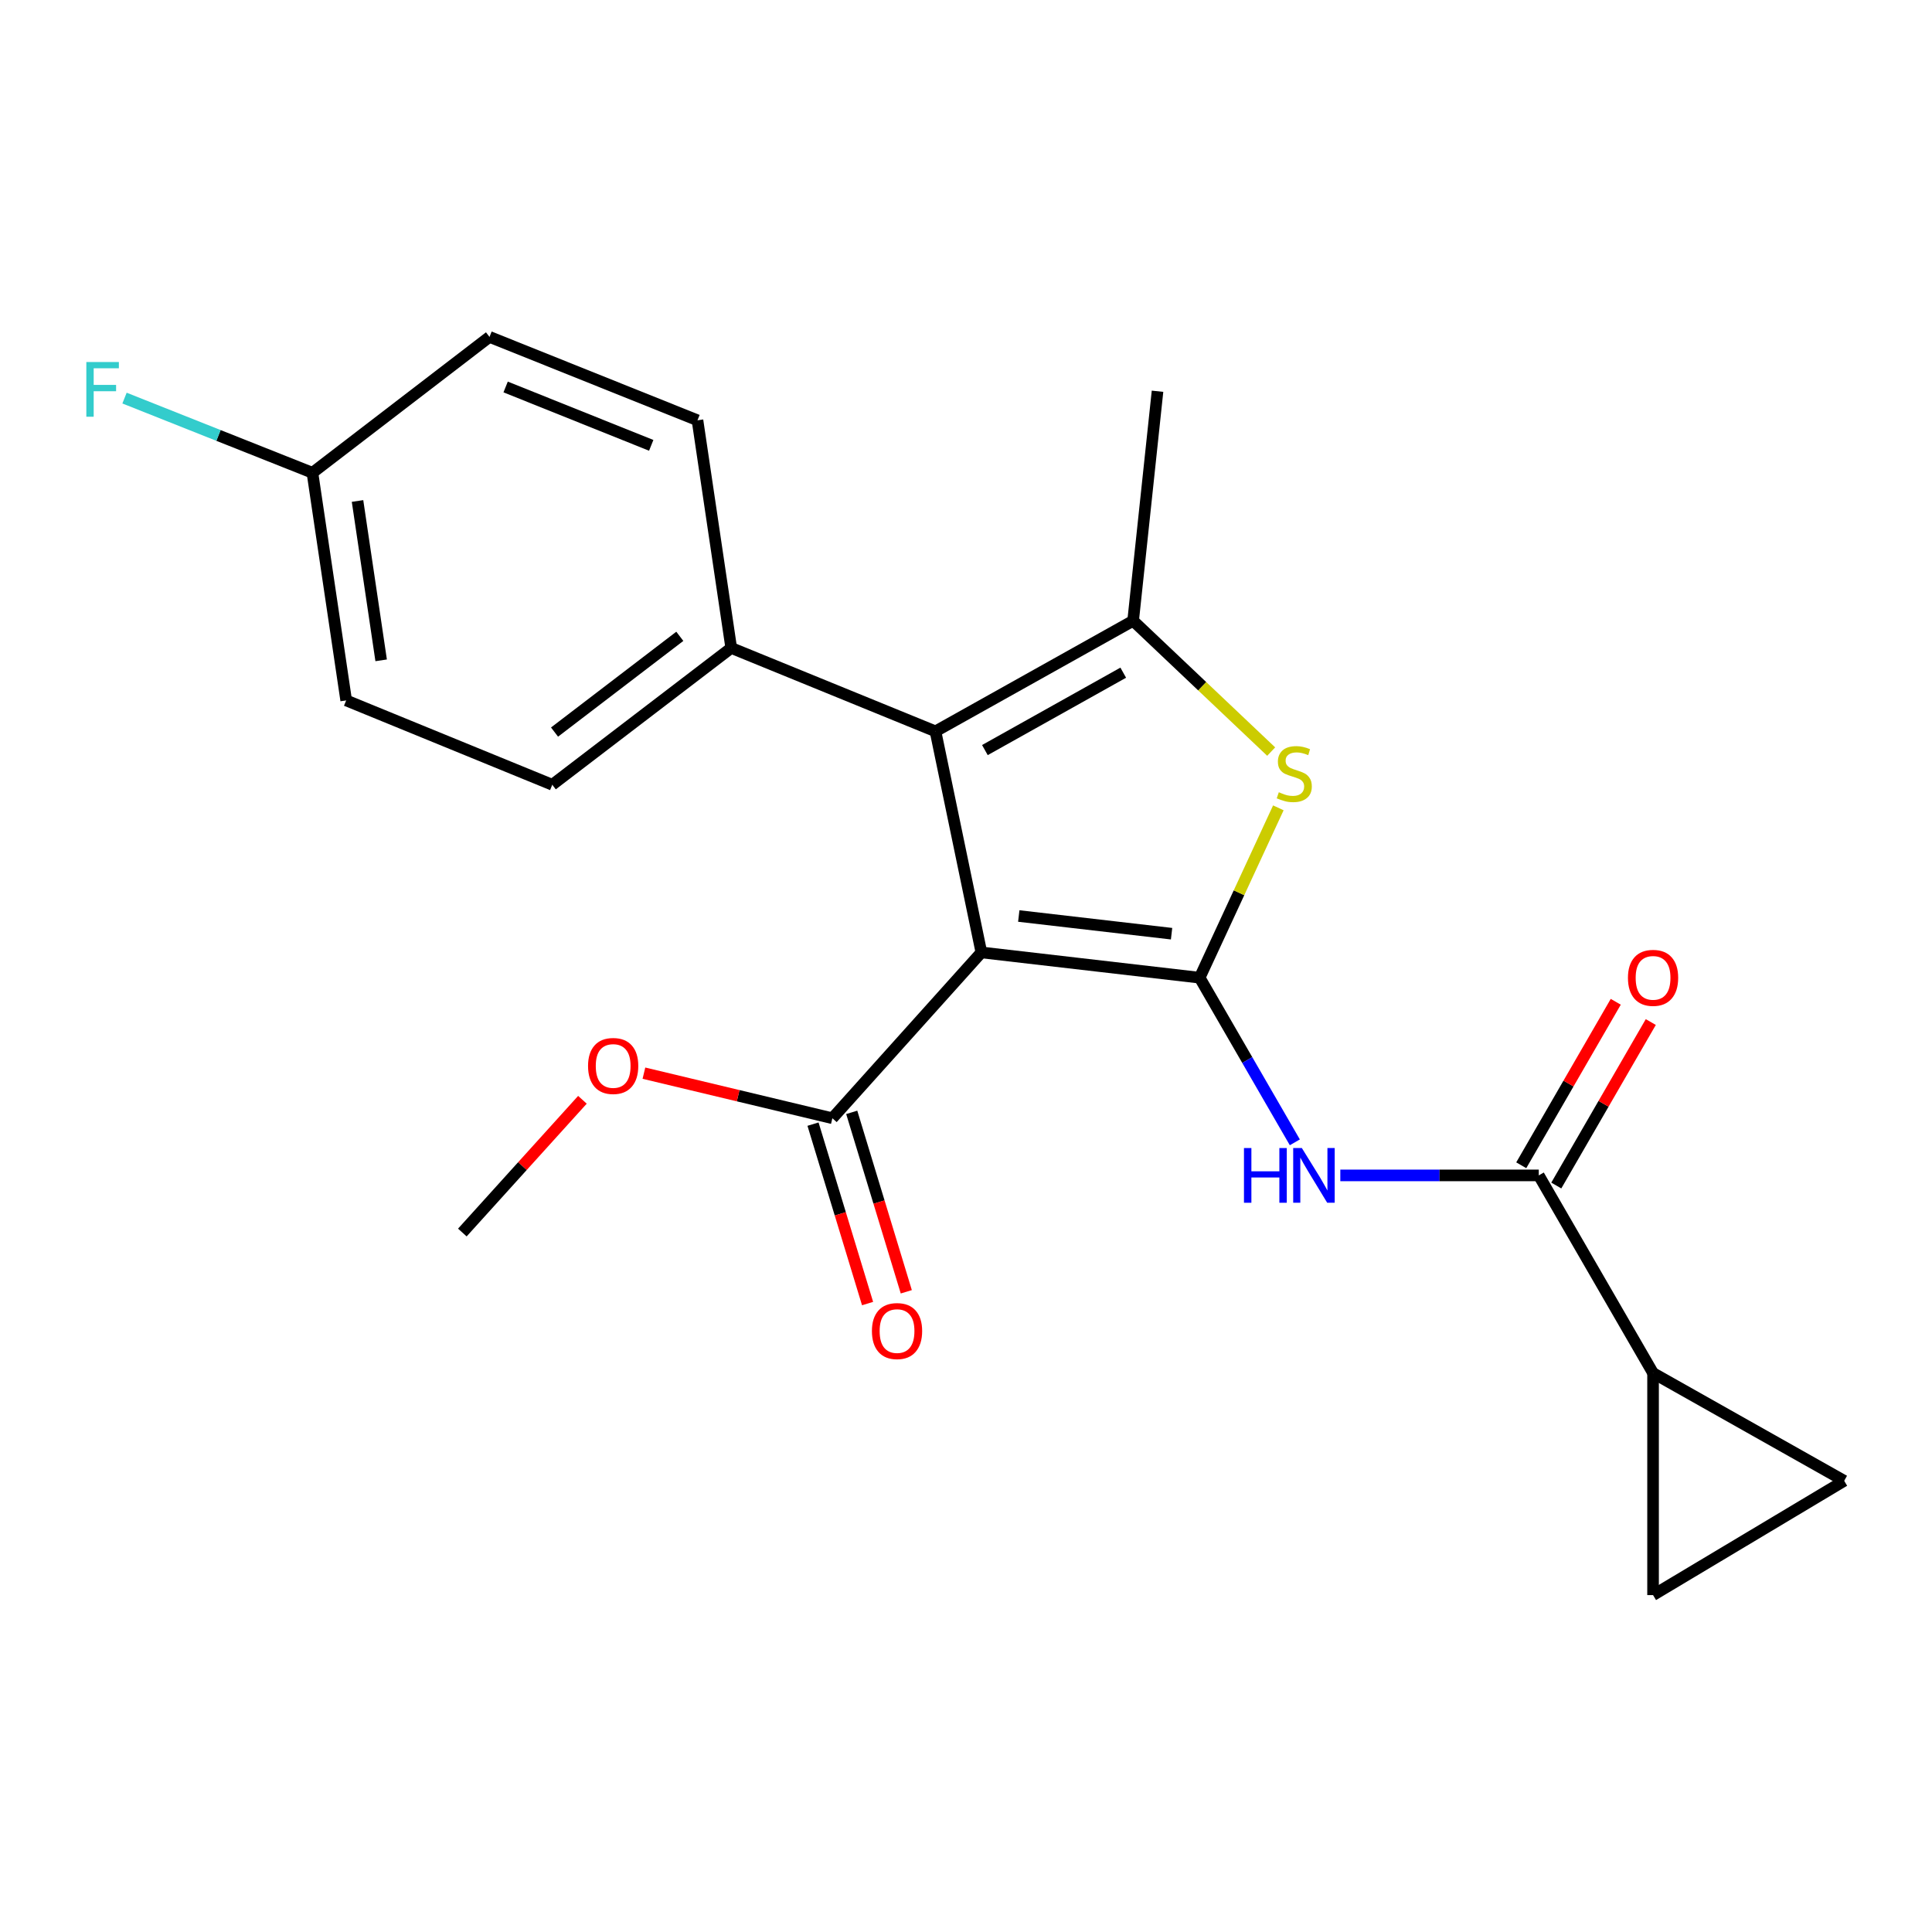 <?xml version='1.0' encoding='iso-8859-1'?>
<svg version='1.1' baseProfile='full'
              xmlns='http://www.w3.org/2000/svg'
                      xmlns:rdkit='http://www.rdkit.org/xml'
                      xmlns:xlink='http://www.w3.org/1999/xlink'
                  xml:space='preserve'
width='1000px' height='1000px' viewBox='0 0 1000 1000'>
<!-- END OF HEADER -->
<rect style='opacity:1.0;fill:#FFFFFF;stroke:none' width='1000' height='1000' x='0' y='0'> </rect>
<path class='bond-0' d='M 620.941,506.052 L 507.959,492.971' style='fill:none;fill-rule:evenodd;stroke:#000000;stroke-width:6px;stroke-linecap:butt;stroke-linejoin:miter;stroke-opacity:1' />
<path class='bond-0' d='M 606.403,483.28 L 527.315,474.123' style='fill:none;fill-rule:evenodd;stroke:#000000;stroke-width:6px;stroke-linecap:butt;stroke-linejoin:miter;stroke-opacity:1' />
<path class='bond-2' d='M 620.941,506.052 L 641.306,462.094' style='fill:none;fill-rule:evenodd;stroke:#000000;stroke-width:6px;stroke-linecap:butt;stroke-linejoin:miter;stroke-opacity:1' />
<path class='bond-2' d='M 641.306,462.094 L 661.671,418.136' style='fill:none;fill-rule:evenodd;stroke:#CCCC00;stroke-width:6px;stroke-linecap:butt;stroke-linejoin:miter;stroke-opacity:1' />
<path class='bond-4' d='M 620.941,506.052 L 645.572,548.661' style='fill:none;fill-rule:evenodd;stroke:#000000;stroke-width:6px;stroke-linecap:butt;stroke-linejoin:miter;stroke-opacity:1' />
<path class='bond-4' d='M 645.572,548.661 L 670.203,591.27' style='fill:none;fill-rule:evenodd;stroke:#0000FF;stroke-width:6px;stroke-linecap:butt;stroke-linejoin:miter;stroke-opacity:1' />
<path class='bond-1' d='M 507.959,492.971 L 484.205,378.545' style='fill:none;fill-rule:evenodd;stroke:#000000;stroke-width:6px;stroke-linecap:butt;stroke-linejoin:miter;stroke-opacity:1' />
<path class='bond-6' d='M 507.959,492.971 L 430.833,578.801' style='fill:none;fill-rule:evenodd;stroke:#000000;stroke-width:6px;stroke-linecap:butt;stroke-linejoin:miter;stroke-opacity:1' />
<path class='bond-10' d='M 484.205,378.545 L 378.485,335.38' style='fill:none;fill-rule:evenodd;stroke:#000000;stroke-width:6px;stroke-linecap:butt;stroke-linejoin:miter;stroke-opacity:1' />
<path class='bond-22' d='M 484.205,378.545 L 586.504,321.309' style='fill:none;fill-rule:evenodd;stroke:#000000;stroke-width:6px;stroke-linecap:butt;stroke-linejoin:miter;stroke-opacity:1' />
<path class='bond-22' d='M 509.779,388.241 L 581.387,348.176' style='fill:none;fill-rule:evenodd;stroke:#000000;stroke-width:6px;stroke-linecap:butt;stroke-linejoin:miter;stroke-opacity:1' />
<path class='bond-3' d='M 657.961,389.018 L 622.232,355.164' style='fill:none;fill-rule:evenodd;stroke:#CCCC00;stroke-width:6px;stroke-linecap:butt;stroke-linejoin:miter;stroke-opacity:1' />
<path class='bond-3' d='M 622.232,355.164 L 586.504,321.309' style='fill:none;fill-rule:evenodd;stroke:#000000;stroke-width:6px;stroke-linecap:butt;stroke-linejoin:miter;stroke-opacity:1' />
<path class='bond-17' d='M 586.504,321.309 L 599.131,202.508' style='fill:none;fill-rule:evenodd;stroke:#000000;stroke-width:6px;stroke-linecap:butt;stroke-linejoin:miter;stroke-opacity:1' />
<path class='bond-5' d='M 693.746,608.385 L 745.106,608.385' style='fill:none;fill-rule:evenodd;stroke:#0000FF;stroke-width:6px;stroke-linecap:butt;stroke-linejoin:miter;stroke-opacity:1' />
<path class='bond-5' d='M 745.106,608.385 L 796.466,608.385' style='fill:none;fill-rule:evenodd;stroke:#000000;stroke-width:6px;stroke-linecap:butt;stroke-linejoin:miter;stroke-opacity:1' />
<path class='bond-7' d='M 796.466,608.385 L 855.622,710.695' style='fill:none;fill-rule:evenodd;stroke:#000000;stroke-width:6px;stroke-linecap:butt;stroke-linejoin:miter;stroke-opacity:1' />
<path class='bond-11' d='M 805.534,613.627 L 829.992,571.318' style='fill:none;fill-rule:evenodd;stroke:#000000;stroke-width:6px;stroke-linecap:butt;stroke-linejoin:miter;stroke-opacity:1' />
<path class='bond-11' d='M 829.992,571.318 L 854.45,529.009' style='fill:none;fill-rule:evenodd;stroke:#FF0000;stroke-width:6px;stroke-linecap:butt;stroke-linejoin:miter;stroke-opacity:1' />
<path class='bond-11' d='M 787.398,603.143 L 811.855,560.834' style='fill:none;fill-rule:evenodd;stroke:#000000;stroke-width:6px;stroke-linecap:butt;stroke-linejoin:miter;stroke-opacity:1' />
<path class='bond-11' d='M 811.855,560.834 L 836.313,518.525' style='fill:none;fill-rule:evenodd;stroke:#FF0000;stroke-width:6px;stroke-linecap:butt;stroke-linejoin:miter;stroke-opacity:1' />
<path class='bond-12' d='M 420.812,581.848 L 434.933,628.287' style='fill:none;fill-rule:evenodd;stroke:#000000;stroke-width:6px;stroke-linecap:butt;stroke-linejoin:miter;stroke-opacity:1' />
<path class='bond-12' d='M 434.933,628.287 L 449.054,674.725' style='fill:none;fill-rule:evenodd;stroke:#FF0000;stroke-width:6px;stroke-linecap:butt;stroke-linejoin:miter;stroke-opacity:1' />
<path class='bond-12' d='M 440.854,575.754 L 454.975,622.192' style='fill:none;fill-rule:evenodd;stroke:#000000;stroke-width:6px;stroke-linecap:butt;stroke-linejoin:miter;stroke-opacity:1' />
<path class='bond-12' d='M 454.975,622.192 L 469.096,668.63' style='fill:none;fill-rule:evenodd;stroke:#FF0000;stroke-width:6px;stroke-linecap:butt;stroke-linejoin:miter;stroke-opacity:1' />
<path class='bond-15' d='M 430.833,578.801 L 382.062,567.135' style='fill:none;fill-rule:evenodd;stroke:#000000;stroke-width:6px;stroke-linecap:butt;stroke-linejoin:miter;stroke-opacity:1' />
<path class='bond-15' d='M 382.062,567.135 L 333.29,555.469' style='fill:none;fill-rule:evenodd;stroke:#FF0000;stroke-width:6px;stroke-linecap:butt;stroke-linejoin:miter;stroke-opacity:1' />
<path class='bond-8' d='M 855.622,710.695 L 954.545,766.465' style='fill:none;fill-rule:evenodd;stroke:#000000;stroke-width:6px;stroke-linecap:butt;stroke-linejoin:miter;stroke-opacity:1' />
<path class='bond-9' d='M 855.622,710.695 L 855.622,825.621' style='fill:none;fill-rule:evenodd;stroke:#000000;stroke-width:6px;stroke-linecap:butt;stroke-linejoin:miter;stroke-opacity:1' />
<path class='bond-23' d='M 954.545,766.465 L 855.622,825.621' style='fill:none;fill-rule:evenodd;stroke:#000000;stroke-width:6px;stroke-linecap:butt;stroke-linejoin:miter;stroke-opacity:1' />
<path class='bond-13' d='M 378.485,335.38 L 285.858,406.186' style='fill:none;fill-rule:evenodd;stroke:#000000;stroke-width:6px;stroke-linecap:butt;stroke-linejoin:miter;stroke-opacity:1' />
<path class='bond-13' d='M 351.869,329.358 L 287.03,378.922' style='fill:none;fill-rule:evenodd;stroke:#000000;stroke-width:6px;stroke-linecap:butt;stroke-linejoin:miter;stroke-opacity:1' />
<path class='bond-14' d='M 378.485,335.38 L 361.016,217.544' style='fill:none;fill-rule:evenodd;stroke:#000000;stroke-width:6px;stroke-linecap:butt;stroke-linejoin:miter;stroke-opacity:1' />
<path class='bond-18' d='M 285.858,406.186 L 179.184,362.531' style='fill:none;fill-rule:evenodd;stroke:#000000;stroke-width:6px;stroke-linecap:butt;stroke-linejoin:miter;stroke-opacity:1' />
<path class='bond-19' d='M 361.016,217.544 L 253.365,174.379' style='fill:none;fill-rule:evenodd;stroke:#000000;stroke-width:6px;stroke-linecap:butt;stroke-linejoin:miter;stroke-opacity:1' />
<path class='bond-19' d='M 337.072,230.513 L 261.716,200.297' style='fill:none;fill-rule:evenodd;stroke:#000000;stroke-width:6px;stroke-linecap:butt;stroke-linejoin:miter;stroke-opacity:1' />
<path class='bond-21' d='M 301.465,569.247 L 270.385,603.602' style='fill:none;fill-rule:evenodd;stroke:#FF0000;stroke-width:6px;stroke-linecap:butt;stroke-linejoin:miter;stroke-opacity:1' />
<path class='bond-21' d='M 270.385,603.602 L 239.306,637.957' style='fill:none;fill-rule:evenodd;stroke:#000000;stroke-width:6px;stroke-linecap:butt;stroke-linejoin:miter;stroke-opacity:1' />
<path class='bond-16' d='M 161.715,244.708 L 179.184,362.531' style='fill:none;fill-rule:evenodd;stroke:#000000;stroke-width:6px;stroke-linecap:butt;stroke-linejoin:miter;stroke-opacity:1' />
<path class='bond-16' d='M 185.057,259.309 L 197.285,341.786' style='fill:none;fill-rule:evenodd;stroke:#000000;stroke-width:6px;stroke-linecap:butt;stroke-linejoin:miter;stroke-opacity:1' />
<path class='bond-20' d='M 161.715,244.708 L 113.083,225.379' style='fill:none;fill-rule:evenodd;stroke:#000000;stroke-width:6px;stroke-linecap:butt;stroke-linejoin:miter;stroke-opacity:1' />
<path class='bond-20' d='M 113.083,225.379 L 64.45,206.05' style='fill:none;fill-rule:evenodd;stroke:#33CCCC;stroke-width:6px;stroke-linecap:butt;stroke-linejoin:miter;stroke-opacity:1' />
<path class='bond-24' d='M 161.715,244.708 L 253.365,174.379' style='fill:none;fill-rule:evenodd;stroke:#000000;stroke-width:6px;stroke-linecap:butt;stroke-linejoin:miter;stroke-opacity:1' />
<path  class='atom-3' d='M 661.914 410.063
Q 662.234 410.183, 663.554 410.743
Q 664.874 411.303, 666.314 411.663
Q 667.794 411.983, 669.234 411.983
Q 671.914 411.983, 673.474 410.703
Q 675.034 409.383, 675.034 407.103
Q 675.034 405.543, 674.234 404.583
Q 673.474 403.623, 672.274 403.103
Q 671.074 402.583, 669.074 401.983
Q 666.554 401.223, 665.034 400.503
Q 663.554 399.783, 662.474 398.263
Q 661.434 396.743, 661.434 394.183
Q 661.434 390.623, 663.834 388.423
Q 666.274 386.223, 671.074 386.223
Q 674.354 386.223, 678.074 387.783
L 677.154 390.863
Q 673.754 389.463, 671.194 389.463
Q 668.434 389.463, 666.914 390.623
Q 665.394 391.743, 665.434 393.703
Q 665.434 395.223, 666.194 396.143
Q 666.994 397.063, 668.114 397.583
Q 669.274 398.103, 671.194 398.703
Q 673.754 399.503, 675.274 400.303
Q 676.794 401.103, 677.874 402.743
Q 678.994 404.343, 678.994 407.103
Q 678.994 411.023, 676.354 413.143
Q 673.754 415.223, 669.394 415.223
Q 666.874 415.223, 664.954 414.663
Q 663.074 414.143, 660.834 413.223
L 661.914 410.063
' fill='#CCCC00'/>
<path  class='atom-5' d='M 643.877 594.225
L 647.717 594.225
L 647.717 606.265
L 662.197 606.265
L 662.197 594.225
L 666.037 594.225
L 666.037 622.545
L 662.197 622.545
L 662.197 609.465
L 647.717 609.465
L 647.717 622.545
L 643.877 622.545
L 643.877 594.225
' fill='#0000FF'/>
<path  class='atom-5' d='M 673.837 594.225
L 683.117 609.225
Q 684.037 610.705, 685.517 613.385
Q 686.997 616.065, 687.077 616.225
L 687.077 594.225
L 690.837 594.225
L 690.837 622.545
L 686.957 622.545
L 676.997 606.145
Q 675.837 604.225, 674.597 602.025
Q 673.397 599.825, 673.037 599.145
L 673.037 622.545
L 669.357 622.545
L 669.357 594.225
L 673.837 594.225
' fill='#0000FF'/>
<path  class='atom-12' d='M 842.622 506.132
Q 842.622 499.332, 845.982 495.532
Q 849.342 491.732, 855.622 491.732
Q 861.902 491.732, 865.262 495.532
Q 868.622 499.332, 868.622 506.132
Q 868.622 513.012, 865.222 516.932
Q 861.822 520.812, 855.622 520.812
Q 849.382 520.812, 845.982 516.932
Q 842.622 513.052, 842.622 506.132
M 855.622 517.612
Q 859.942 517.612, 862.262 514.732
Q 864.622 511.812, 864.622 506.132
Q 864.622 500.572, 862.262 497.772
Q 859.942 494.932, 855.622 494.932
Q 851.302 494.932, 848.942 497.732
Q 846.622 500.532, 846.622 506.132
Q 846.622 511.852, 848.942 514.732
Q 851.302 517.612, 855.622 517.612
' fill='#FF0000'/>
<path  class='atom-13' d='M 451.304 688.954
Q 451.304 682.154, 454.664 678.354
Q 458.024 674.554, 464.304 674.554
Q 470.584 674.554, 473.944 678.354
Q 477.304 682.154, 477.304 688.954
Q 477.304 695.834, 473.904 699.754
Q 470.504 703.634, 464.304 703.634
Q 458.064 703.634, 454.664 699.754
Q 451.304 695.874, 451.304 688.954
M 464.304 700.434
Q 468.624 700.434, 470.944 697.554
Q 473.304 694.634, 473.304 688.954
Q 473.304 683.394, 470.944 680.594
Q 468.624 677.754, 464.304 677.754
Q 459.984 677.754, 457.624 680.554
Q 455.304 683.354, 455.304 688.954
Q 455.304 694.674, 457.624 697.554
Q 459.984 700.434, 464.304 700.434
' fill='#FF0000'/>
<path  class='atom-16' d='M 304.374 551.741
Q 304.374 544.941, 307.734 541.141
Q 311.094 537.341, 317.374 537.341
Q 323.654 537.341, 327.014 541.141
Q 330.374 544.941, 330.374 551.741
Q 330.374 558.621, 326.974 562.541
Q 323.574 566.421, 317.374 566.421
Q 311.134 566.421, 307.734 562.541
Q 304.374 558.661, 304.374 551.741
M 317.374 563.221
Q 321.694 563.221, 324.014 560.341
Q 326.374 557.421, 326.374 551.741
Q 326.374 546.181, 324.014 543.381
Q 321.694 540.541, 317.374 540.541
Q 313.054 540.541, 310.694 543.341
Q 308.374 546.141, 308.374 551.741
Q 308.374 557.461, 310.694 560.341
Q 313.054 563.221, 317.374 563.221
' fill='#FF0000'/>
<path  class='atom-21' d='M 44.689 187.382
L 61.529 187.382
L 61.529 190.622
L 48.489 190.622
L 48.489 199.222
L 60.089 199.222
L 60.089 202.502
L 48.489 202.502
L 48.489 215.702
L 44.689 215.702
L 44.689 187.382
' fill='#33CCCC'/>
</svg>
